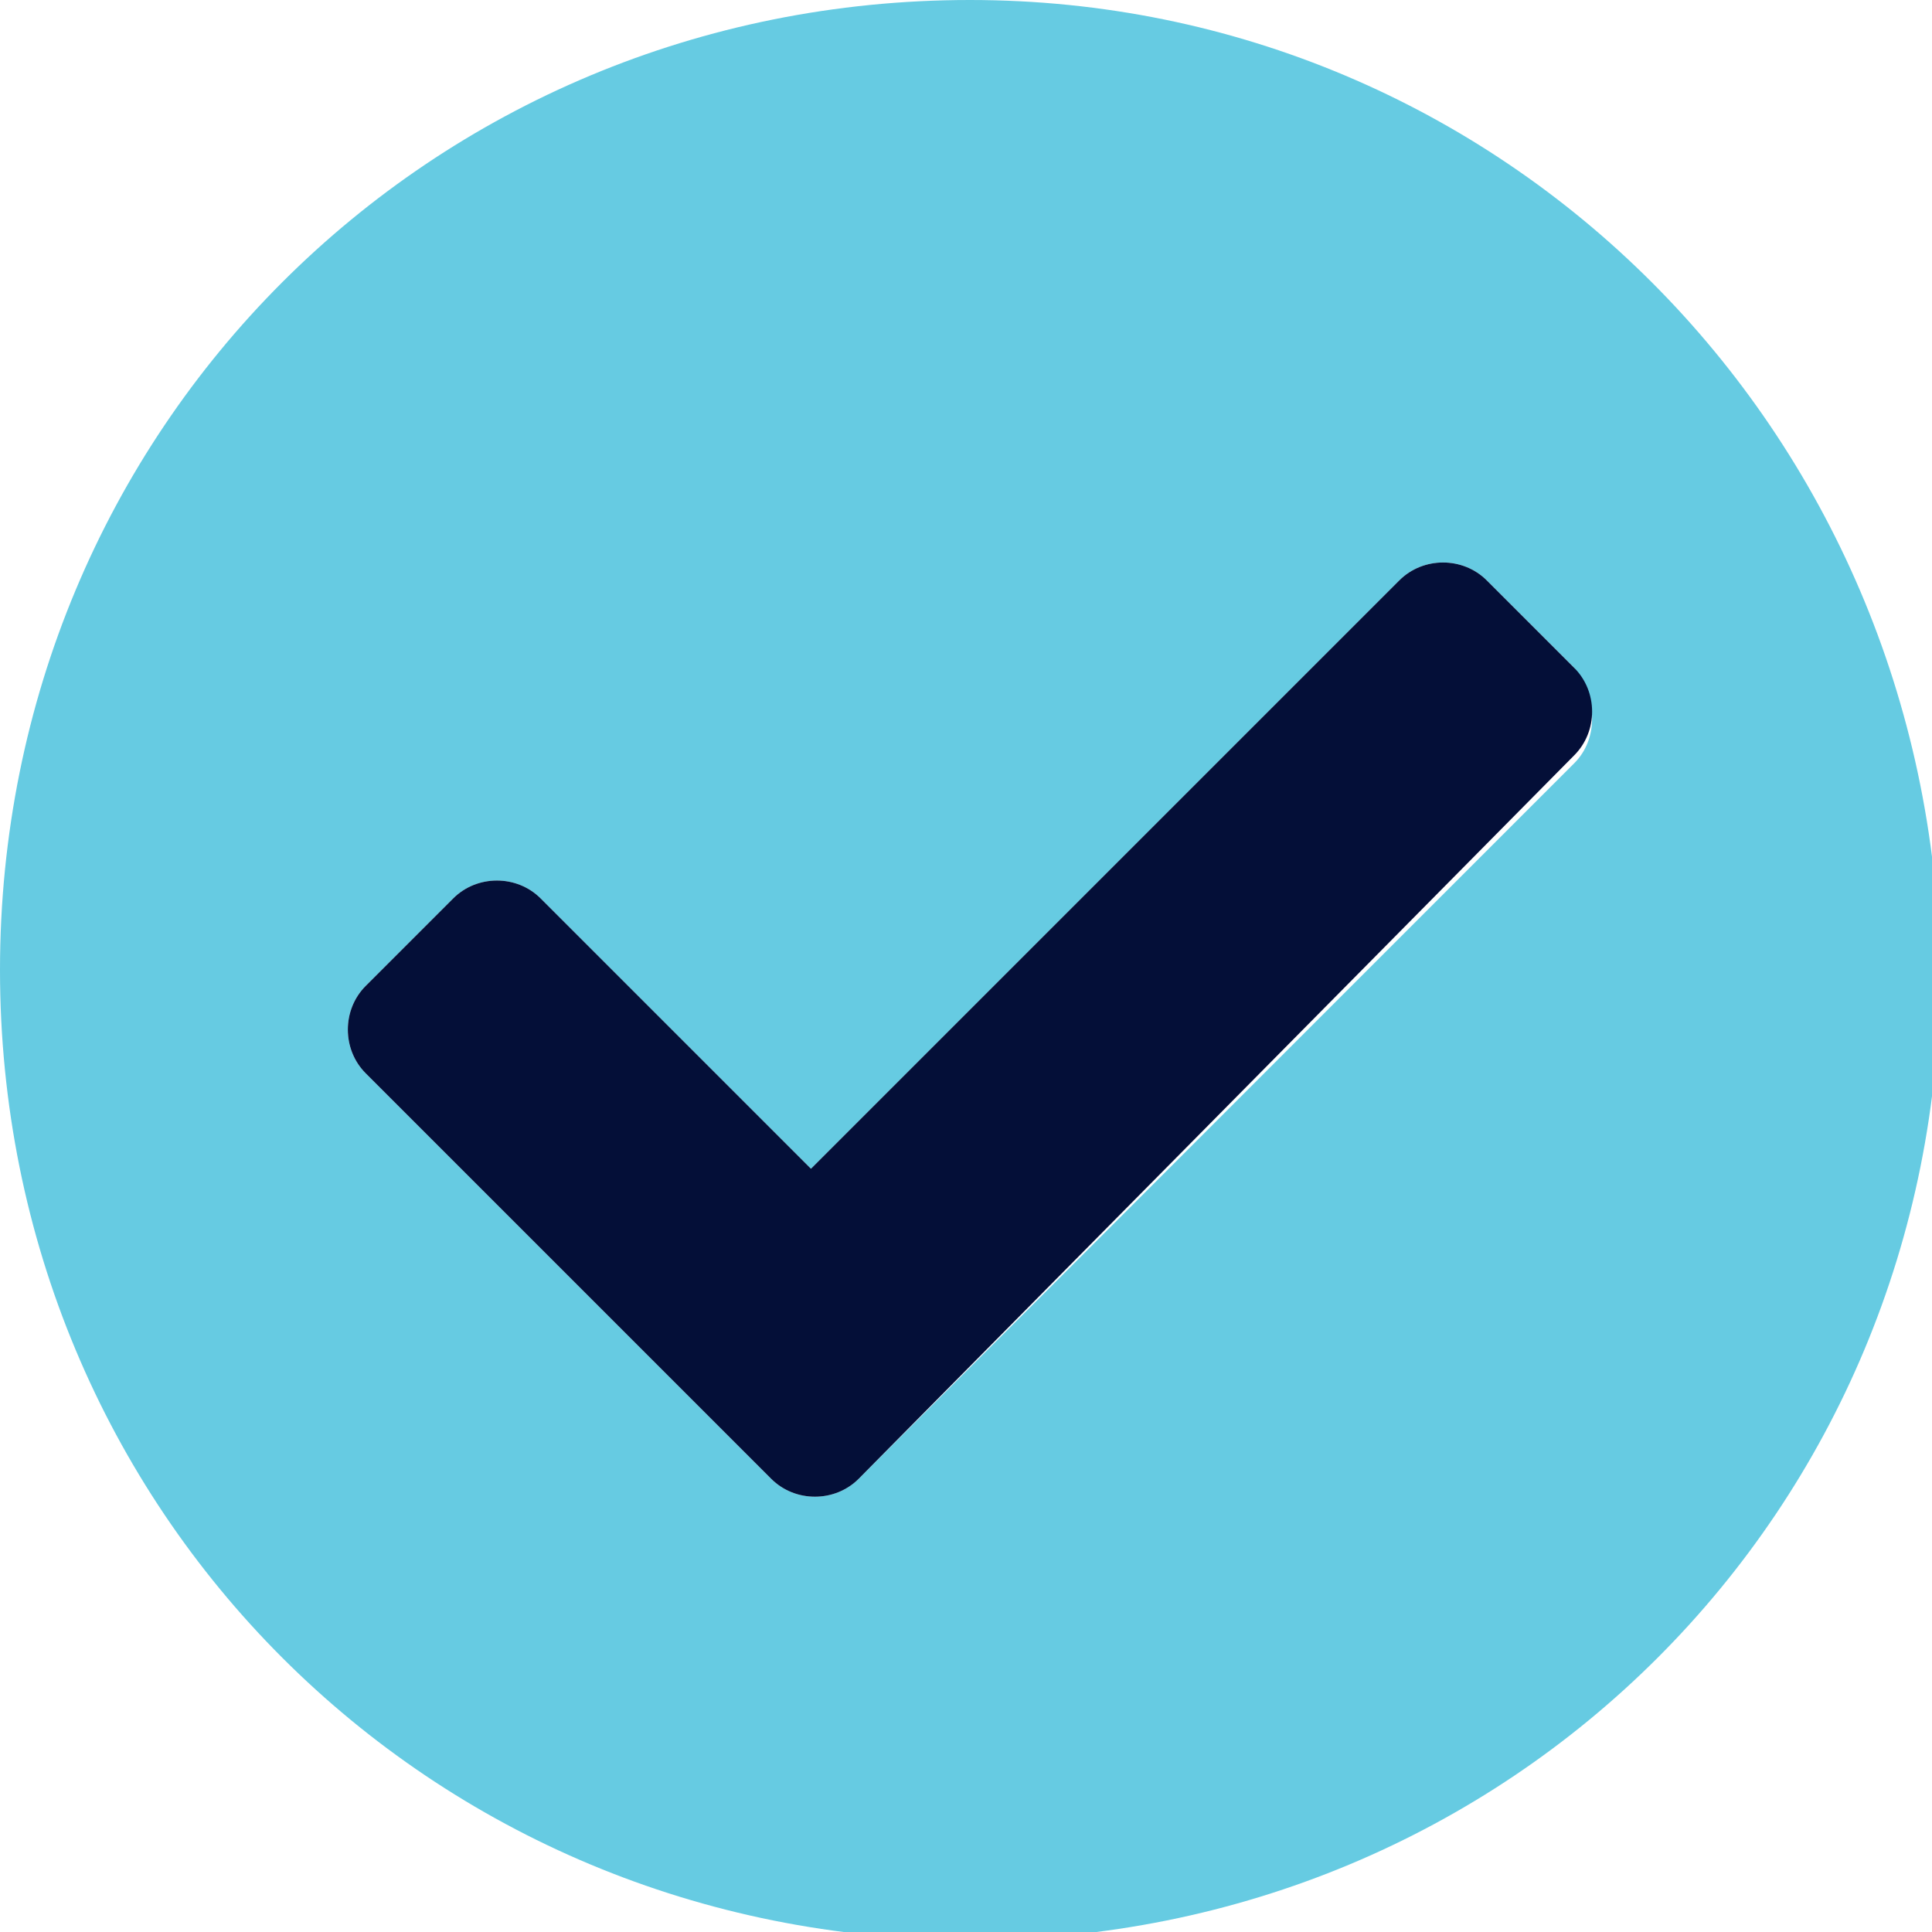 <?xml version="1.0" encoding="utf-8"?>
<!-- Generator: Adobe Illustrator 25.3.1, SVG Export Plug-In . SVG Version: 6.00 Build 0)  -->
<svg version="1.1" id="Component_19_1" xmlns="http://www.w3.org/2000/svg" xmlns:xlink="http://www.w3.org/1999/xlink" x="0px"
	 y="0px" viewBox="0 0 24.3 24.3" style="enable-background:new 0 0 24.3 24.3;" xml:space="preserve">
<style type="text/css">
	.st0{fill:#66CBE2;}
	.st1{fill:#040F38;}
</style>
<path id="Path_209" class="st0" d="M12.2,0C5.4,0,0,5.4,0,12.2s5.4,12.2,12.2,12.2s12.2-5.4,12.2-12.2l0,0C24.3,5.4,18.9,0,12.2,0
	C12.2,0,12.2,0,12.2,0z M19.8,9.6l-9,9c-0.3,0.3-0.8,0.3-1.1,0l-5.1-5.1c-0.3-0.3-0.3-0.8,0-1.1l1.1-1.1C6,11,6.5,11,6.8,11.3
	l3.4,3.4l7.4-7.4c0.3-0.3,0.8-0.3,1.1,0l1.1,1.1C20.1,8.8,20.1,9.3,19.8,9.6z"/>
<path id="Path_210" class="st1" d="M10.8,18.6c-0.3,0.3-0.8,0.3-1.1,0l-5.1-5.1c-0.3-0.3-0.3-0.8,0-1.1l1.1-1.1
	C6,11,6.5,11,6.8,11.3l3.4,3.4l7.4-7.4c0.3-0.3,0.8-0.3,1.1,0l1.1,1.1c0.3,0.3,0.3,0.8,0,1.1L10.8,18.6z"/>
</svg>
